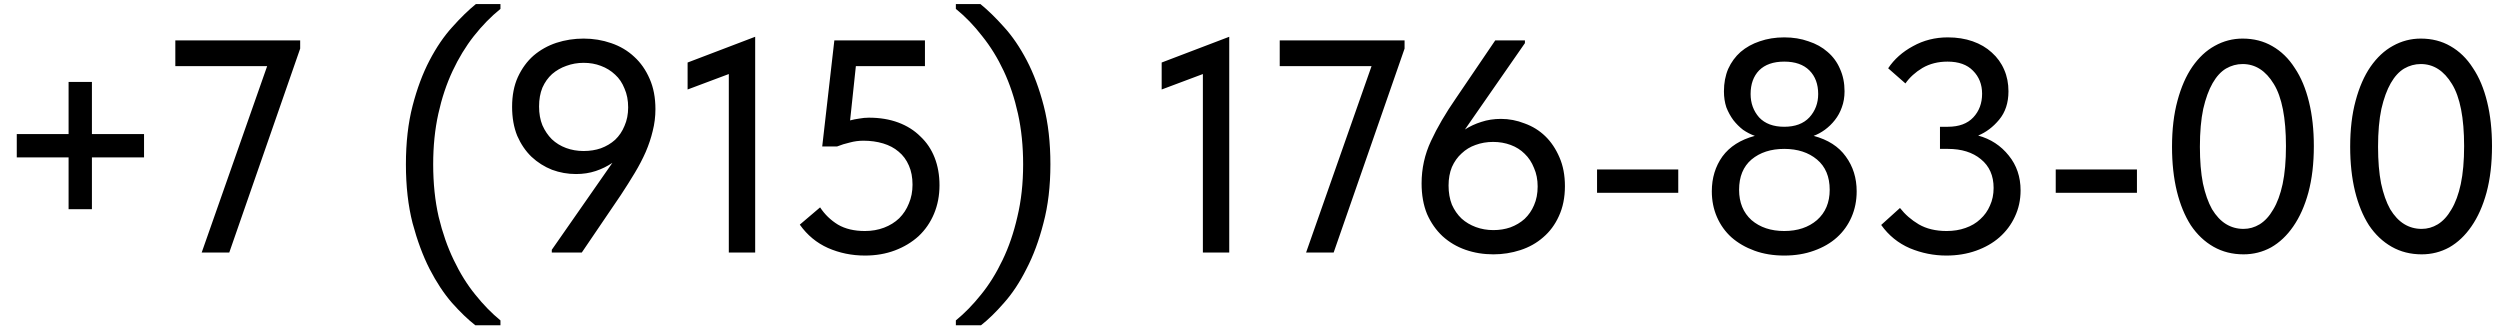 <?xml version="1.0" encoding="UTF-8"?> <svg xmlns="http://www.w3.org/2000/svg" width="99" height="13" viewBox="0 0 99 13" fill="none"><path d="M3.64 3.244V5.308H5.704V6.232H3.64V8.284H2.716V6.232H0.664V5.308H2.716V3.244H3.64ZM10.579 2.62H6.943V1.6H11.887V1.924L9.079 10H7.987L10.579 2.62ZM18.822 12.88C18.534 12.656 18.226 12.36 17.898 11.992C17.578 11.624 17.282 11.176 17.01 10.648C16.746 10.128 16.522 9.524 16.338 8.836C16.162 8.148 16.074 7.372 16.074 6.508C16.074 5.644 16.162 4.872 16.338 4.192C16.514 3.512 16.738 2.912 17.01 2.392C17.282 1.872 17.582 1.432 17.91 1.072C18.238 0.704 18.55 0.4 18.846 0.16H19.818V0.352C19.442 0.656 19.09 1.016 18.762 1.432C18.442 1.84 18.162 2.3 17.922 2.812C17.682 3.324 17.494 3.888 17.358 4.504C17.222 5.12 17.154 5.788 17.154 6.508C17.154 7.26 17.226 7.952 17.37 8.584C17.522 9.216 17.722 9.788 17.97 10.3C18.218 10.82 18.502 11.276 18.822 11.668C19.142 12.068 19.474 12.408 19.818 12.688V12.88H18.822ZM23.111 1.528C23.495 1.528 23.859 1.588 24.203 1.708C24.555 1.828 24.859 2.008 25.115 2.248C25.371 2.48 25.575 2.772 25.727 3.124C25.879 3.468 25.955 3.868 25.955 4.324C25.955 4.62 25.919 4.908 25.847 5.188C25.783 5.46 25.691 5.736 25.571 6.016C25.451 6.288 25.307 6.564 25.139 6.844C24.971 7.124 24.787 7.416 24.587 7.72L23.039 10H21.851V9.892L24.251 6.448C24.051 6.584 23.831 6.692 23.591 6.772C23.351 6.852 23.091 6.892 22.811 6.892C22.483 6.892 22.167 6.836 21.863 6.724C21.559 6.604 21.287 6.432 21.047 6.208C20.815 5.984 20.627 5.708 20.483 5.38C20.347 5.044 20.279 4.66 20.279 4.228C20.279 3.78 20.355 3.388 20.507 3.052C20.667 2.708 20.875 2.424 21.131 2.2C21.395 1.976 21.695 1.808 22.031 1.696C22.375 1.584 22.735 1.528 23.111 1.528ZM23.111 2.488C22.871 2.488 22.643 2.528 22.427 2.608C22.219 2.68 22.031 2.788 21.863 2.932C21.703 3.076 21.575 3.256 21.479 3.472C21.391 3.688 21.347 3.936 21.347 4.216C21.347 4.496 21.391 4.744 21.479 4.96C21.575 5.176 21.699 5.36 21.851 5.512C22.011 5.664 22.199 5.78 22.415 5.86C22.631 5.94 22.863 5.98 23.111 5.98C23.359 5.98 23.587 5.944 23.795 5.872C24.011 5.792 24.199 5.68 24.359 5.536C24.519 5.384 24.643 5.2 24.731 4.984C24.827 4.768 24.875 4.524 24.875 4.252C24.875 3.972 24.827 3.724 24.731 3.508C24.643 3.284 24.519 3.1 24.359 2.956C24.199 2.804 24.011 2.688 23.795 2.608C23.587 2.528 23.359 2.488 23.111 2.488ZM28.861 2.932L27.229 3.544V2.476L29.905 1.456V10H28.861V2.932ZM34.252 10.12C33.732 10.12 33.244 10.02 32.788 9.82C32.34 9.62 31.968 9.312 31.672 8.896L32.476 8.212C32.66 8.492 32.896 8.72 33.184 8.896C33.472 9.064 33.828 9.148 34.252 9.148C34.524 9.148 34.776 9.104 35.008 9.016C35.24 8.928 35.44 8.804 35.608 8.644C35.776 8.476 35.904 8.28 35.992 8.056C36.088 7.832 36.136 7.584 36.136 7.312C36.136 7.024 36.088 6.772 35.992 6.556C35.896 6.332 35.76 6.148 35.584 6.004C35.416 5.86 35.212 5.752 34.972 5.68C34.732 5.608 34.472 5.572 34.192 5.572C34.008 5.572 33.828 5.596 33.652 5.644C33.476 5.684 33.308 5.736 33.148 5.8H32.56L33.04 1.6H36.628V2.62H33.892L33.664 4.768C33.784 4.736 33.904 4.712 34.024 4.696C34.152 4.672 34.28 4.66 34.408 4.66C34.84 4.66 35.228 4.724 35.572 4.852C35.916 4.98 36.208 5.164 36.448 5.404C36.696 5.636 36.884 5.916 37.012 6.244C37.14 6.572 37.204 6.936 37.204 7.336C37.204 7.744 37.132 8.12 36.988 8.464C36.844 8.808 36.64 9.104 36.376 9.352C36.112 9.592 35.8 9.78 35.44 9.916C35.08 10.052 34.684 10.12 34.252 10.12ZM38.848 12.88H37.852V12.688C38.196 12.408 38.528 12.068 38.848 11.668C39.168 11.276 39.452 10.82 39.7 10.3C39.948 9.788 40.144 9.216 40.288 8.584C40.44 7.952 40.516 7.26 40.516 6.508C40.516 5.788 40.448 5.12 40.312 4.504C40.176 3.888 39.988 3.324 39.748 2.812C39.508 2.3 39.224 1.84 38.896 1.432C38.576 1.016 38.228 0.656 37.852 0.352V0.16H38.824C39.12 0.4 39.432 0.704 39.76 1.072C40.088 1.432 40.388 1.872 40.66 2.392C40.932 2.912 41.156 3.512 41.332 4.192C41.508 4.872 41.596 5.644 41.596 6.508C41.596 7.372 41.504 8.148 41.32 8.836C41.144 9.524 40.92 10.128 40.648 10.648C40.384 11.176 40.088 11.624 39.76 11.992C39.44 12.36 39.136 12.656 38.848 12.88ZM47.634 2.932L46.002 3.544V2.476L48.678 1.456V10H47.634V2.932ZM54.313 2.62H50.677V1.6H55.621V1.924L52.813 10H51.721L54.313 2.62ZM59.139 10.072C58.747 10.072 58.379 10.012 58.035 9.892C57.691 9.772 57.387 9.592 57.123 9.352C56.867 9.112 56.663 8.82 56.511 8.476C56.367 8.124 56.295 7.72 56.295 7.264C56.295 6.672 56.419 6.112 56.667 5.584C56.915 5.048 57.247 4.48 57.663 3.88L59.211 1.6H60.387V1.708L58.011 5.128C58.211 5 58.427 4.9 58.659 4.828C58.899 4.748 59.159 4.708 59.439 4.708C59.759 4.708 60.071 4.768 60.375 4.888C60.687 5 60.959 5.168 61.191 5.392C61.423 5.616 61.611 5.896 61.755 6.232C61.899 6.56 61.971 6.94 61.971 7.372C61.971 7.82 61.891 8.216 61.731 8.56C61.579 8.896 61.371 9.176 61.107 9.4C60.851 9.624 60.551 9.792 60.207 9.904C59.863 10.016 59.507 10.072 59.139 10.072ZM59.139 9.112C59.379 9.112 59.603 9.076 59.811 9.004C60.027 8.924 60.215 8.812 60.375 8.668C60.535 8.516 60.659 8.336 60.747 8.128C60.843 7.912 60.891 7.664 60.891 7.384C60.891 7.112 60.843 6.868 60.747 6.652C60.659 6.428 60.535 6.24 60.375 6.088C60.223 5.936 60.039 5.82 59.823 5.74C59.607 5.66 59.375 5.62 59.127 5.62C58.879 5.62 58.647 5.66 58.431 5.74C58.223 5.812 58.039 5.924 57.879 6.076C57.719 6.22 57.591 6.4 57.495 6.616C57.407 6.832 57.363 7.076 57.363 7.348C57.363 7.628 57.407 7.88 57.495 8.104C57.591 8.32 57.719 8.504 57.879 8.656C58.039 8.8 58.227 8.912 58.443 8.992C58.659 9.072 58.891 9.112 59.139 9.112ZM66.459 7.636H63.243V6.712H66.459V7.636ZM70.656 10.12C70.224 10.12 69.832 10.056 69.48 9.928C69.128 9.8 68.824 9.624 68.568 9.4C68.32 9.176 68.128 8.908 67.992 8.596C67.856 8.284 67.788 7.944 67.788 7.576C67.788 7.048 67.928 6.588 68.208 6.196C68.496 5.804 68.924 5.532 69.492 5.38C69.332 5.324 69.176 5.244 69.024 5.14C68.88 5.028 68.752 4.9 68.64 4.756C68.528 4.604 68.436 4.436 68.364 4.252C68.3 4.06 68.268 3.848 68.268 3.616C68.268 3.288 68.324 2.992 68.436 2.728C68.556 2.464 68.72 2.24 68.928 2.056C69.144 1.872 69.396 1.732 69.684 1.636C69.98 1.532 70.304 1.48 70.656 1.48C71.008 1.48 71.328 1.532 71.616 1.636C71.912 1.732 72.164 1.872 72.372 2.056C72.588 2.24 72.752 2.464 72.864 2.728C72.984 2.992 73.044 3.288 73.044 3.616C73.044 3.848 73.008 4.06 72.936 4.252C72.872 4.436 72.78 4.604 72.66 4.756C72.548 4.9 72.416 5.028 72.264 5.14C72.12 5.244 71.972 5.324 71.82 5.38C72.388 5.532 72.812 5.804 73.092 6.196C73.38 6.588 73.524 7.048 73.524 7.576C73.524 7.944 73.456 8.284 73.32 8.596C73.184 8.908 72.992 9.176 72.744 9.4C72.496 9.624 72.192 9.8 71.832 9.928C71.48 10.056 71.088 10.12 70.656 10.12ZM70.656 9.148C71.184 9.148 71.616 9.004 71.952 8.716C72.288 8.42 72.456 8.02 72.456 7.516C72.456 6.996 72.288 6.596 71.952 6.316C71.616 6.036 71.184 5.896 70.656 5.896C70.128 5.896 69.696 6.036 69.36 6.316C69.032 6.596 68.868 6.996 68.868 7.516C68.868 8.02 69.032 8.42 69.36 8.716C69.696 9.004 70.128 9.148 70.656 9.148ZM70.656 5.02C71.088 5.02 71.42 4.896 71.652 4.648C71.884 4.392 72 4.084 72 3.724C72 3.332 71.884 3.02 71.652 2.788C71.42 2.556 71.088 2.44 70.656 2.44C70.224 2.44 69.892 2.556 69.66 2.788C69.436 3.02 69.324 3.332 69.324 3.724C69.324 4.084 69.436 4.392 69.66 4.648C69.892 4.896 70.224 5.02 70.656 5.02ZM77.075 10.12C76.579 10.12 76.099 10.024 75.635 9.832C75.171 9.632 74.791 9.324 74.495 8.908L75.239 8.236C75.439 8.492 75.687 8.708 75.983 8.884C76.287 9.06 76.655 9.148 77.087 9.148C77.359 9.148 77.607 9.108 77.831 9.028C78.063 8.948 78.259 8.832 78.419 8.68C78.587 8.528 78.715 8.348 78.803 8.14C78.899 7.932 78.947 7.7 78.947 7.444C78.947 6.956 78.779 6.576 78.443 6.304C78.115 6.032 77.679 5.896 77.135 5.896H76.823V5.02H77.135C77.575 5.02 77.911 4.896 78.143 4.648C78.375 4.4 78.491 4.088 78.491 3.712C78.491 3.344 78.371 3.04 78.131 2.8C77.899 2.56 77.563 2.44 77.123 2.44C76.747 2.44 76.415 2.524 76.127 2.692C75.847 2.86 75.623 3.064 75.455 3.304L74.771 2.704C75.011 2.344 75.339 2.052 75.755 1.828C76.171 1.596 76.631 1.48 77.135 1.48C77.495 1.48 77.823 1.532 78.119 1.636C78.415 1.74 78.667 1.888 78.875 2.08C79.091 2.272 79.255 2.5 79.367 2.764C79.479 3.02 79.535 3.304 79.535 3.616C79.535 4.072 79.411 4.448 79.163 4.744C78.923 5.032 78.647 5.24 78.335 5.368C78.831 5.504 79.235 5.768 79.547 6.16C79.859 6.544 80.015 7.004 80.015 7.54C80.015 7.916 79.939 8.264 79.787 8.584C79.643 8.896 79.439 9.168 79.175 9.4C78.919 9.624 78.611 9.8 78.251 9.928C77.891 10.056 77.499 10.12 77.075 10.12ZM84.623 7.636H81.407V6.712H84.623V7.636ZM88.844 10.072C88.404 10.072 88.008 9.972 87.656 9.772C87.304 9.572 87.004 9.288 86.756 8.92C86.516 8.544 86.332 8.096 86.204 7.576C86.076 7.048 86.012 6.46 86.012 5.812C86.012 5.124 86.084 4.516 86.228 3.988C86.372 3.452 86.568 3.004 86.816 2.644C87.072 2.276 87.368 2 87.704 1.816C88.048 1.624 88.416 1.528 88.808 1.528C89.248 1.528 89.64 1.628 89.984 1.828C90.336 2.028 90.632 2.316 90.872 2.692C91.12 3.06 91.308 3.508 91.436 4.036C91.564 4.556 91.628 5.14 91.628 5.788C91.628 6.476 91.556 7.088 91.412 7.624C91.268 8.152 91.068 8.6 90.812 8.968C90.564 9.328 90.272 9.604 89.936 9.796C89.6 9.98 89.236 10.072 88.844 10.072ZM88.844 9.064C89.068 9.064 89.28 9.004 89.48 8.884C89.688 8.756 89.868 8.56 90.02 8.296C90.18 8.032 90.304 7.696 90.392 7.288C90.48 6.872 90.524 6.372 90.524 5.788C90.524 4.668 90.364 3.848 90.044 3.328C89.724 2.8 89.312 2.536 88.808 2.536C88.576 2.536 88.356 2.596 88.148 2.716C87.948 2.836 87.772 3.028 87.62 3.292C87.468 3.556 87.344 3.896 87.248 4.312C87.16 4.728 87.116 5.228 87.116 5.812C87.116 6.372 87.156 6.856 87.236 7.264C87.324 7.672 87.444 8.012 87.596 8.284C87.756 8.548 87.94 8.744 88.148 8.872C88.356 9 88.588 9.064 88.844 9.064ZM95.899 10.072C95.459 10.072 95.063 9.972 94.711 9.772C94.359 9.572 94.059 9.288 93.811 8.92C93.571 8.544 93.387 8.096 93.259 7.576C93.131 7.048 93.067 6.46 93.067 5.812C93.067 5.124 93.139 4.516 93.283 3.988C93.427 3.452 93.623 3.004 93.871 2.644C94.127 2.276 94.423 2 94.759 1.816C95.103 1.624 95.471 1.528 95.863 1.528C96.303 1.528 96.695 1.628 97.039 1.828C97.391 2.028 97.687 2.316 97.927 2.692C98.175 3.06 98.363 3.508 98.491 4.036C98.619 4.556 98.683 5.14 98.683 5.788C98.683 6.476 98.611 7.088 98.467 7.624C98.323 8.152 98.123 8.6 97.867 8.968C97.619 9.328 97.327 9.604 96.991 9.796C96.655 9.98 96.291 10.072 95.899 10.072ZM95.899 9.064C96.123 9.064 96.335 9.004 96.535 8.884C96.743 8.756 96.923 8.56 97.075 8.296C97.235 8.032 97.359 7.696 97.447 7.288C97.535 6.872 97.579 6.372 97.579 5.788C97.579 4.668 97.419 3.848 97.099 3.328C96.779 2.8 96.367 2.536 95.863 2.536C95.631 2.536 95.411 2.596 95.203 2.716C95.003 2.836 94.827 3.028 94.675 3.292C94.523 3.556 94.399 3.896 94.303 4.312C94.215 4.728 94.171 5.228 94.171 5.812C94.171 6.372 94.211 6.856 94.291 7.264C94.379 7.672 94.499 8.012 94.651 8.284C94.811 8.548 94.995 8.744 95.203 8.872C95.411 9 95.643 9.064 95.899 9.064Z" fill="black"></path></svg> 